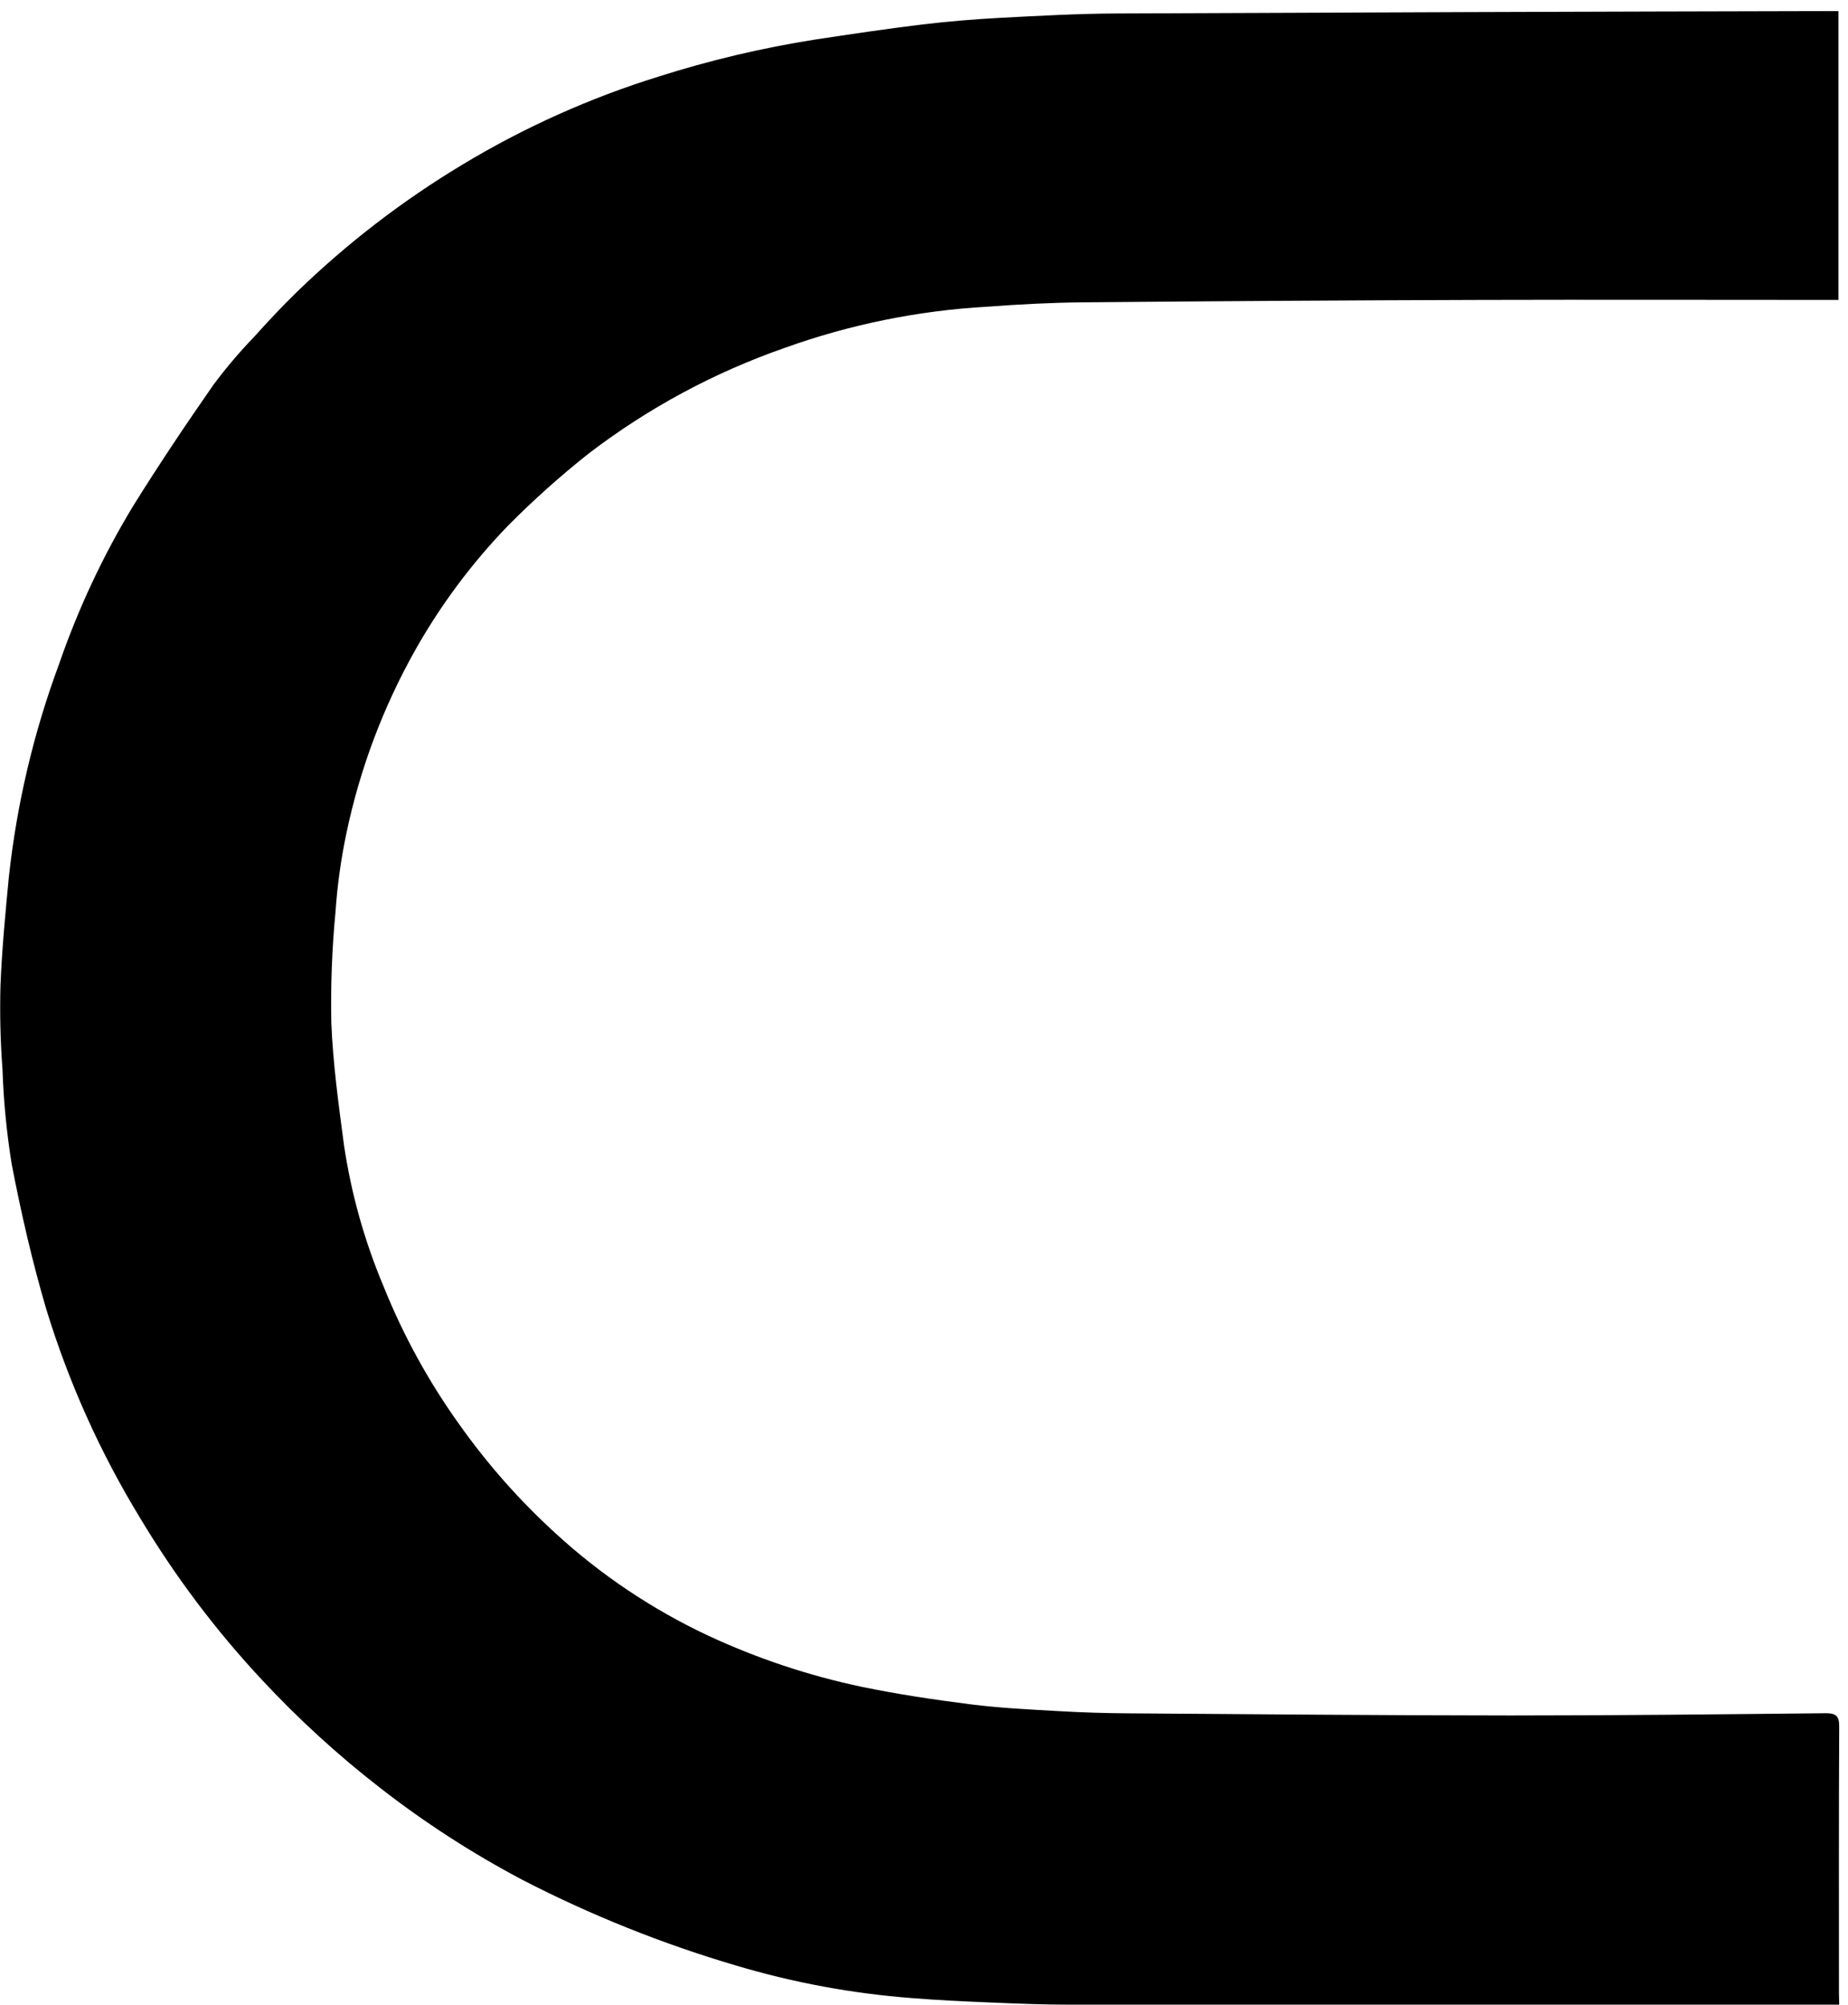 <svg width="59" height="64" viewBox="0 0 59 64" fill="none" xmlns="http://www.w3.org/2000/svg">
<path d="M58.719 63.993L58.304 63.993C50.266 63.993 42.228 63.993 34.19 63.993C33.331 63.993 32.469 63.959 31.614 63.923C30.783 63.889 29.95 63.85 29.12 63.783C27.212 63.638 25.325 63.289 23.491 62.741C21.14 62.048 18.861 61.134 16.683 60.011C15.082 59.165 13.558 58.181 12.13 57.068C10.784 56.024 9.525 54.873 8.365 53.626C6.89 52.047 5.587 50.316 4.477 48.463C3.199 46.371 2.19 44.125 1.474 41.78C1.029 40.268 0.673 38.718 0.374 37.163C0.212 36.163 0.114 35.154 0.08 34.142C0.013 33.251 -0.009 32.357 0.015 31.463C0.06 30.313 0.171 29.165 0.28 28.021C0.531 25.689 1.07 23.398 1.886 21.198C2.495 19.433 3.29 17.737 4.258 16.14C5.074 14.831 5.934 13.547 6.816 12.281C7.216 11.745 7.649 11.235 8.113 10.753C8.557 10.262 9.007 9.776 9.482 9.316C11.086 7.761 12.863 6.396 14.777 5.247C16.739 4.065 18.837 3.124 21.025 2.445C22.658 1.925 24.329 1.53 26.022 1.263C27.166 1.091 28.312 0.918 29.464 0.779C30.288 0.68 31.116 0.614 31.944 0.569C33.171 0.504 34.4 0.437 35.627 0.43C43.217 0.396 50.807 0.37 58.397 0.354L58.696 0.354L58.696 9.574L58.299 9.574C54.612 9.574 50.926 9.564 47.239 9.574C43.019 9.587 38.8 9.613 34.584 9.651C33.566 9.66 32.546 9.714 31.531 9.79C29.321 9.913 27.14 10.356 25.057 11.104C22.804 11.888 20.69 13.027 18.795 14.477C17.889 15.194 17.027 15.965 16.214 16.786C15.056 17.985 14.057 19.327 13.241 20.78C12.228 22.588 11.495 24.538 11.067 26.565C10.888 27.406 10.769 28.259 10.711 29.116C10.598 30.292 10.554 31.474 10.578 32.655C10.631 33.96 10.811 35.263 10.983 36.56C11.214 38.108 11.638 39.62 12.245 41.061C12.873 42.625 13.686 44.108 14.669 45.477C15.558 46.732 16.579 47.888 17.714 48.926C19.169 50.266 20.821 51.374 22.612 52.214C24.177 52.942 25.821 53.49 27.51 53.846C28.663 54.084 29.832 54.259 31.001 54.407C31.928 54.524 32.862 54.569 33.796 54.622C34.549 54.665 35.302 54.689 36.057 54.693C40.112 54.721 44.168 54.758 48.223 54.761C51.579 54.761 54.935 54.724 58.284 54.689C58.618 54.689 58.72 54.775 58.719 55.117C58.705 57.95 58.711 60.783 58.711 63.614L58.719 63.993Z" fill="black"/>
</svg>
